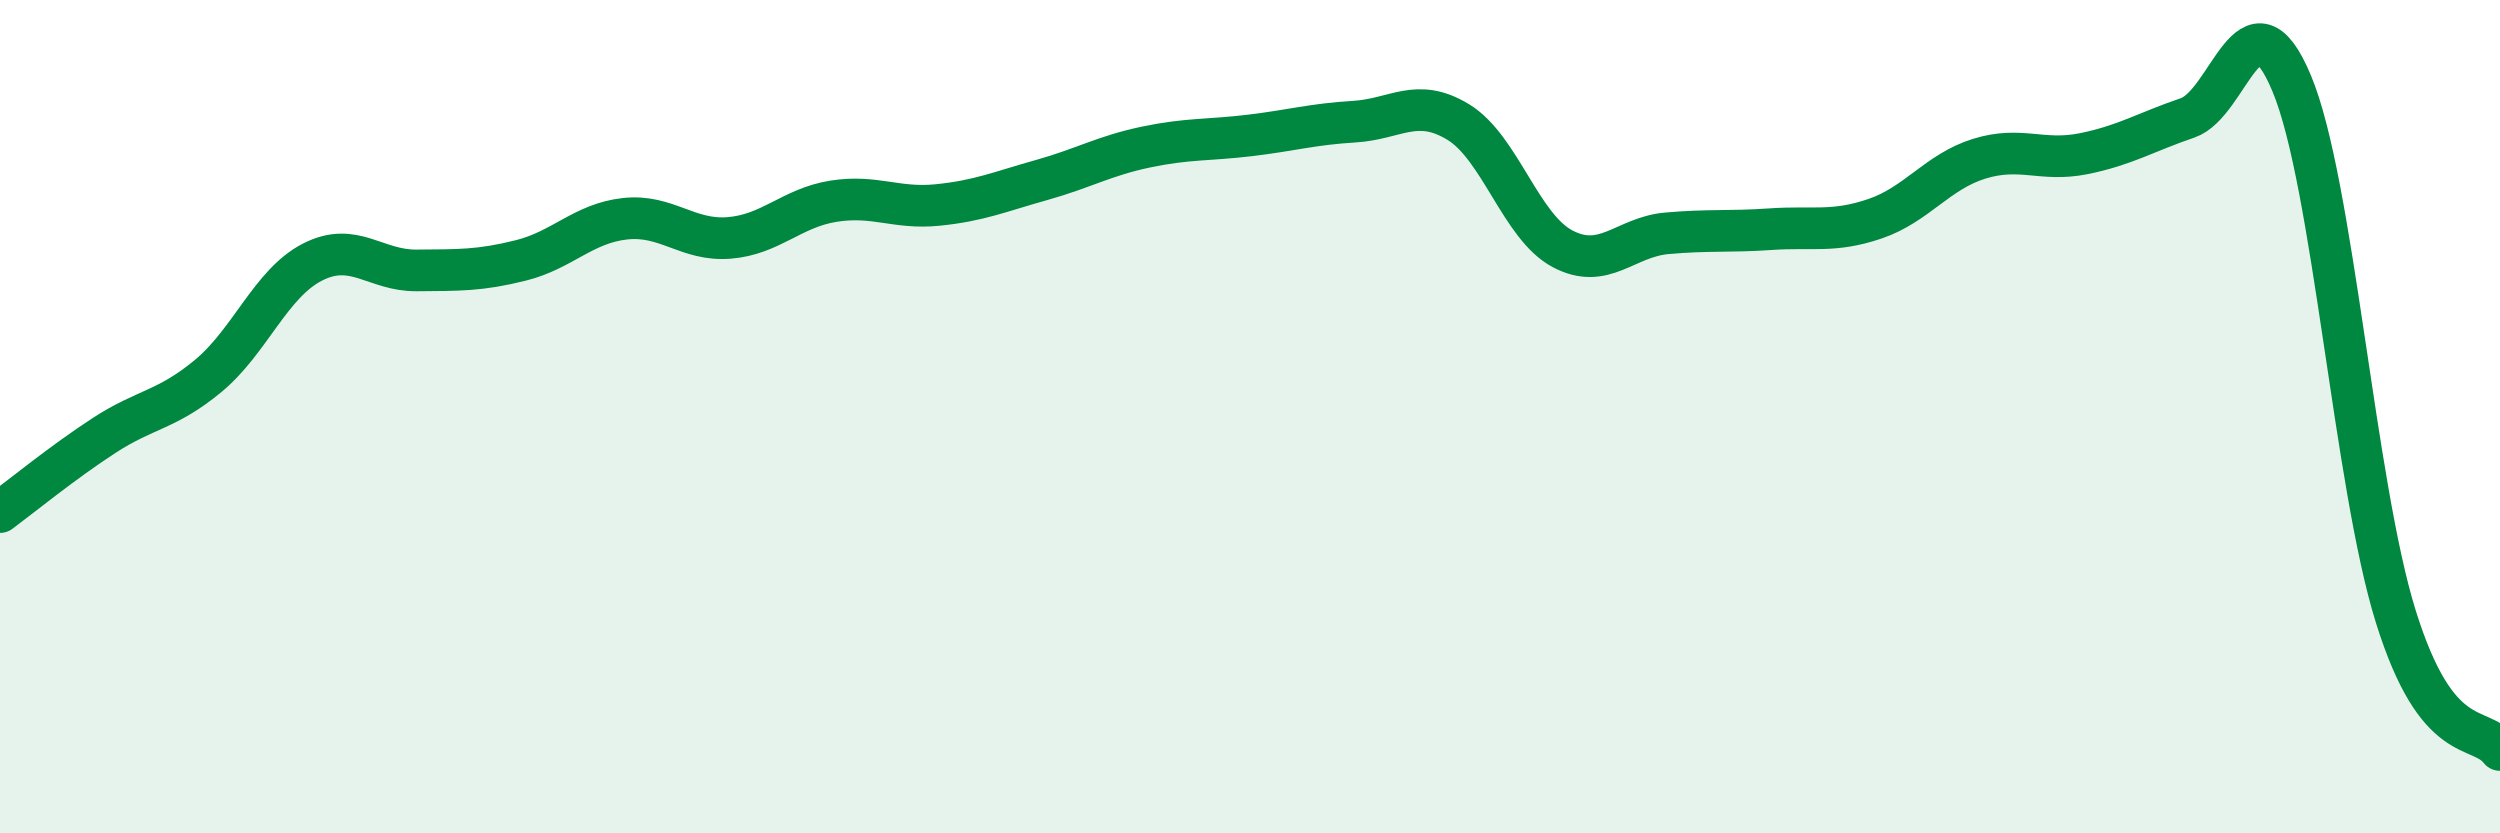 
    <svg width="60" height="20" viewBox="0 0 60 20" xmlns="http://www.w3.org/2000/svg">
      <path
        d="M 0,12.29 C 0.5,11.92 1.5,11.1 2.5,10.45 C 3.5,9.8 4,9.85 5,9.02 C 6,8.19 6.5,6.8 7.5,6.29 C 8.5,5.78 9,6.5 10,6.49 C 11,6.48 11.5,6.5 12.5,6.25 C 13.5,6 14,5.36 15,5.25 C 16,5.14 16.5,5.79 17.5,5.71 C 18.5,5.63 19,4.99 20,4.83 C 21,4.67 21.5,5.02 22.5,4.92 C 23.5,4.82 24,4.6 25,4.32 C 26,4.04 26.5,3.74 27.5,3.53 C 28.5,3.32 29,3.37 30,3.25 C 31,3.13 31.5,2.98 32.5,2.92 C 33.5,2.86 34,2.32 35,2.93 C 36,3.54 36.5,5.44 37.5,5.97 C 38.5,6.5 39,5.69 40,5.6 C 41,5.51 41.5,5.57 42.5,5.5 C 43.5,5.43 44,5.59 45,5.25 C 46,4.91 46.5,4.12 47.5,3.81 C 48.5,3.5 49,3.89 50,3.69 C 51,3.49 51.5,3.17 52.5,2.83 C 53.5,2.49 54,-0.39 55,2 C 56,4.39 56.5,11.6 57.5,14.8 C 58.5,18 59.5,17.36 60,18L60 20L0 20Z"
        fill="#008740"
        opacity="0.1"
        stroke-linecap="round"
        stroke-linejoin="round"
      />
      <path
        d="M 0,12.29 C 0.5,11.92 1.5,11.1 2.5,10.45 C 3.5,9.8 4,9.85 5,9.02 C 6,8.19 6.5,6.8 7.5,6.29 C 8.5,5.78 9,6.5 10,6.49 C 11,6.48 11.5,6.5 12.5,6.25 C 13.5,6 14,5.36 15,5.25 C 16,5.14 16.5,5.79 17.5,5.71 C 18.5,5.63 19,4.99 20,4.83 C 21,4.67 21.5,5.02 22.5,4.92 C 23.5,4.82 24,4.6 25,4.32 C 26,4.04 26.5,3.74 27.5,3.53 C 28.5,3.32 29,3.37 30,3.25 C 31,3.13 31.5,2.98 32.5,2.92 C 33.5,2.86 34,2.32 35,2.93 C 36,3.54 36.5,5.44 37.5,5.97 C 38.5,6.5 39,5.69 40,5.6 C 41,5.51 41.5,5.57 42.5,5.5 C 43.5,5.43 44,5.59 45,5.25 C 46,4.91 46.5,4.12 47.5,3.81 C 48.5,3.5 49,3.89 50,3.69 C 51,3.49 51.5,3.17 52.5,2.83 C 53.5,2.49 54,-0.39 55,2 C 56,4.39 56.5,11.6 57.5,14.8 C 58.5,18 59.5,17.36 60,18"
        stroke="#008740"
        stroke-width="1"
        fill="none"
        stroke-linecap="round"
        stroke-linejoin="round"
      />
    </svg>
  